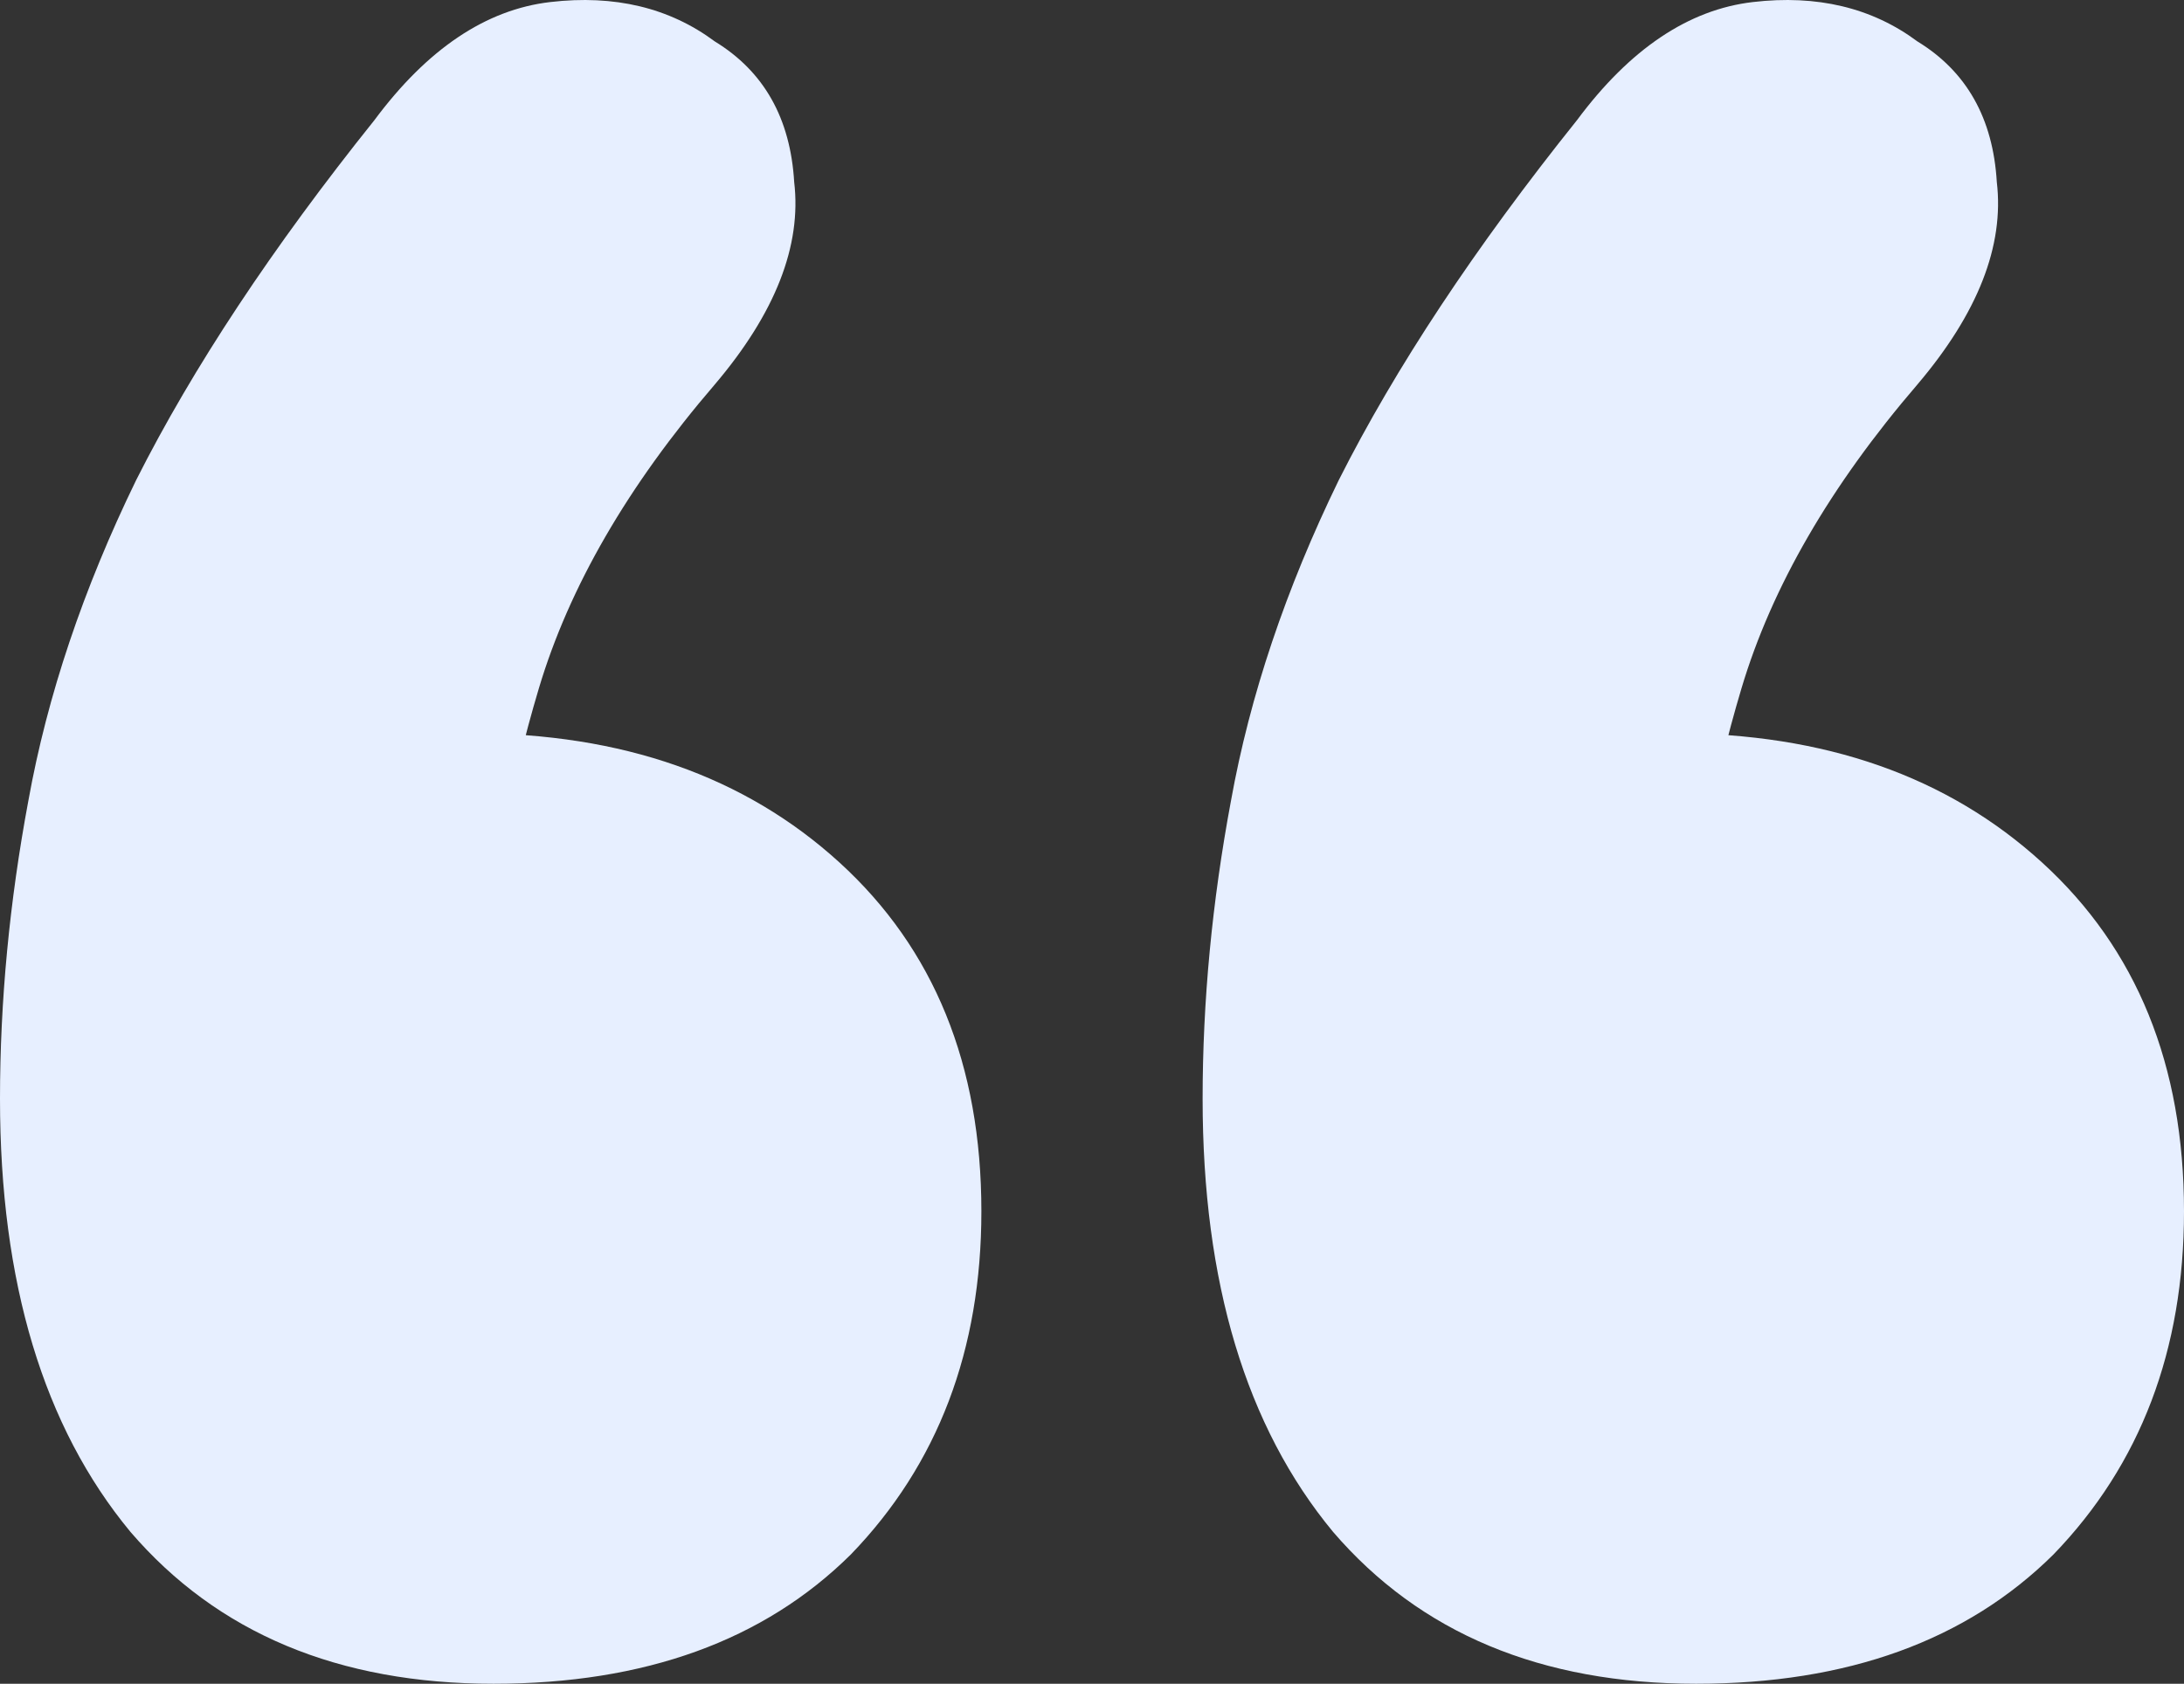 <svg width="83" height="64" viewBox="0 0 83 64" fill="none" xmlns="http://www.w3.org/2000/svg">
<rect x="0" y="0" width="83" height="64" fill="#333333" stroke="none"/>
<path d="M14.229 4.567C16.241 1.859 18.468 0.363 20.912 0.078C23.355 -0.207 25.439 0.292 27.164 1.574C29.032 2.714 30.038 4.496 30.182 6.919C30.469 9.342 29.463 11.907 27.164 14.615C23.858 18.463 21.63 22.312 20.48 26.16C19.331 30.008 18.756 33.428 18.756 36.422L17.893 27.87C23.642 27.87 28.313 29.509 31.907 32.787C35.5 36.065 37.296 40.483 37.296 46.042C37.296 51.315 35.643 55.662 32.338 59.083C29.032 62.361 24.505 64 18.756 64C12.863 64 8.264 62.076 4.958 58.228C1.653 54.237 0 48.75 0 41.766C0 38.06 0.359 34.284 1.078 30.436C1.797 26.445 3.162 22.383 5.174 18.25C7.33 13.974 10.348 9.413 14.229 4.567ZM59.932 4.567C61.945 1.859 64.172 0.363 66.616 0.078C69.059 -0.207 71.143 0.292 72.868 1.574C74.736 2.714 75.742 4.496 75.886 6.919C76.173 9.342 75.167 11.907 72.868 14.615C69.562 18.463 67.334 22.312 66.184 26.16C65.035 30.008 64.46 33.428 64.46 36.422L63.597 27.87C69.346 27.87 74.017 29.509 77.61 32.787C81.204 36.065 83 40.483 83 46.042C83 51.315 81.347 55.662 78.042 59.083C74.736 62.361 70.209 64 64.46 64C58.567 64 53.968 62.076 50.662 58.228C47.357 54.237 45.704 48.75 45.704 41.766C45.704 38.06 46.063 34.284 46.782 30.436C47.5 26.445 48.866 22.383 50.878 18.25C53.034 13.974 56.052 9.413 59.932 4.567Z" fill="#E7EFFF"/>
</svg>
